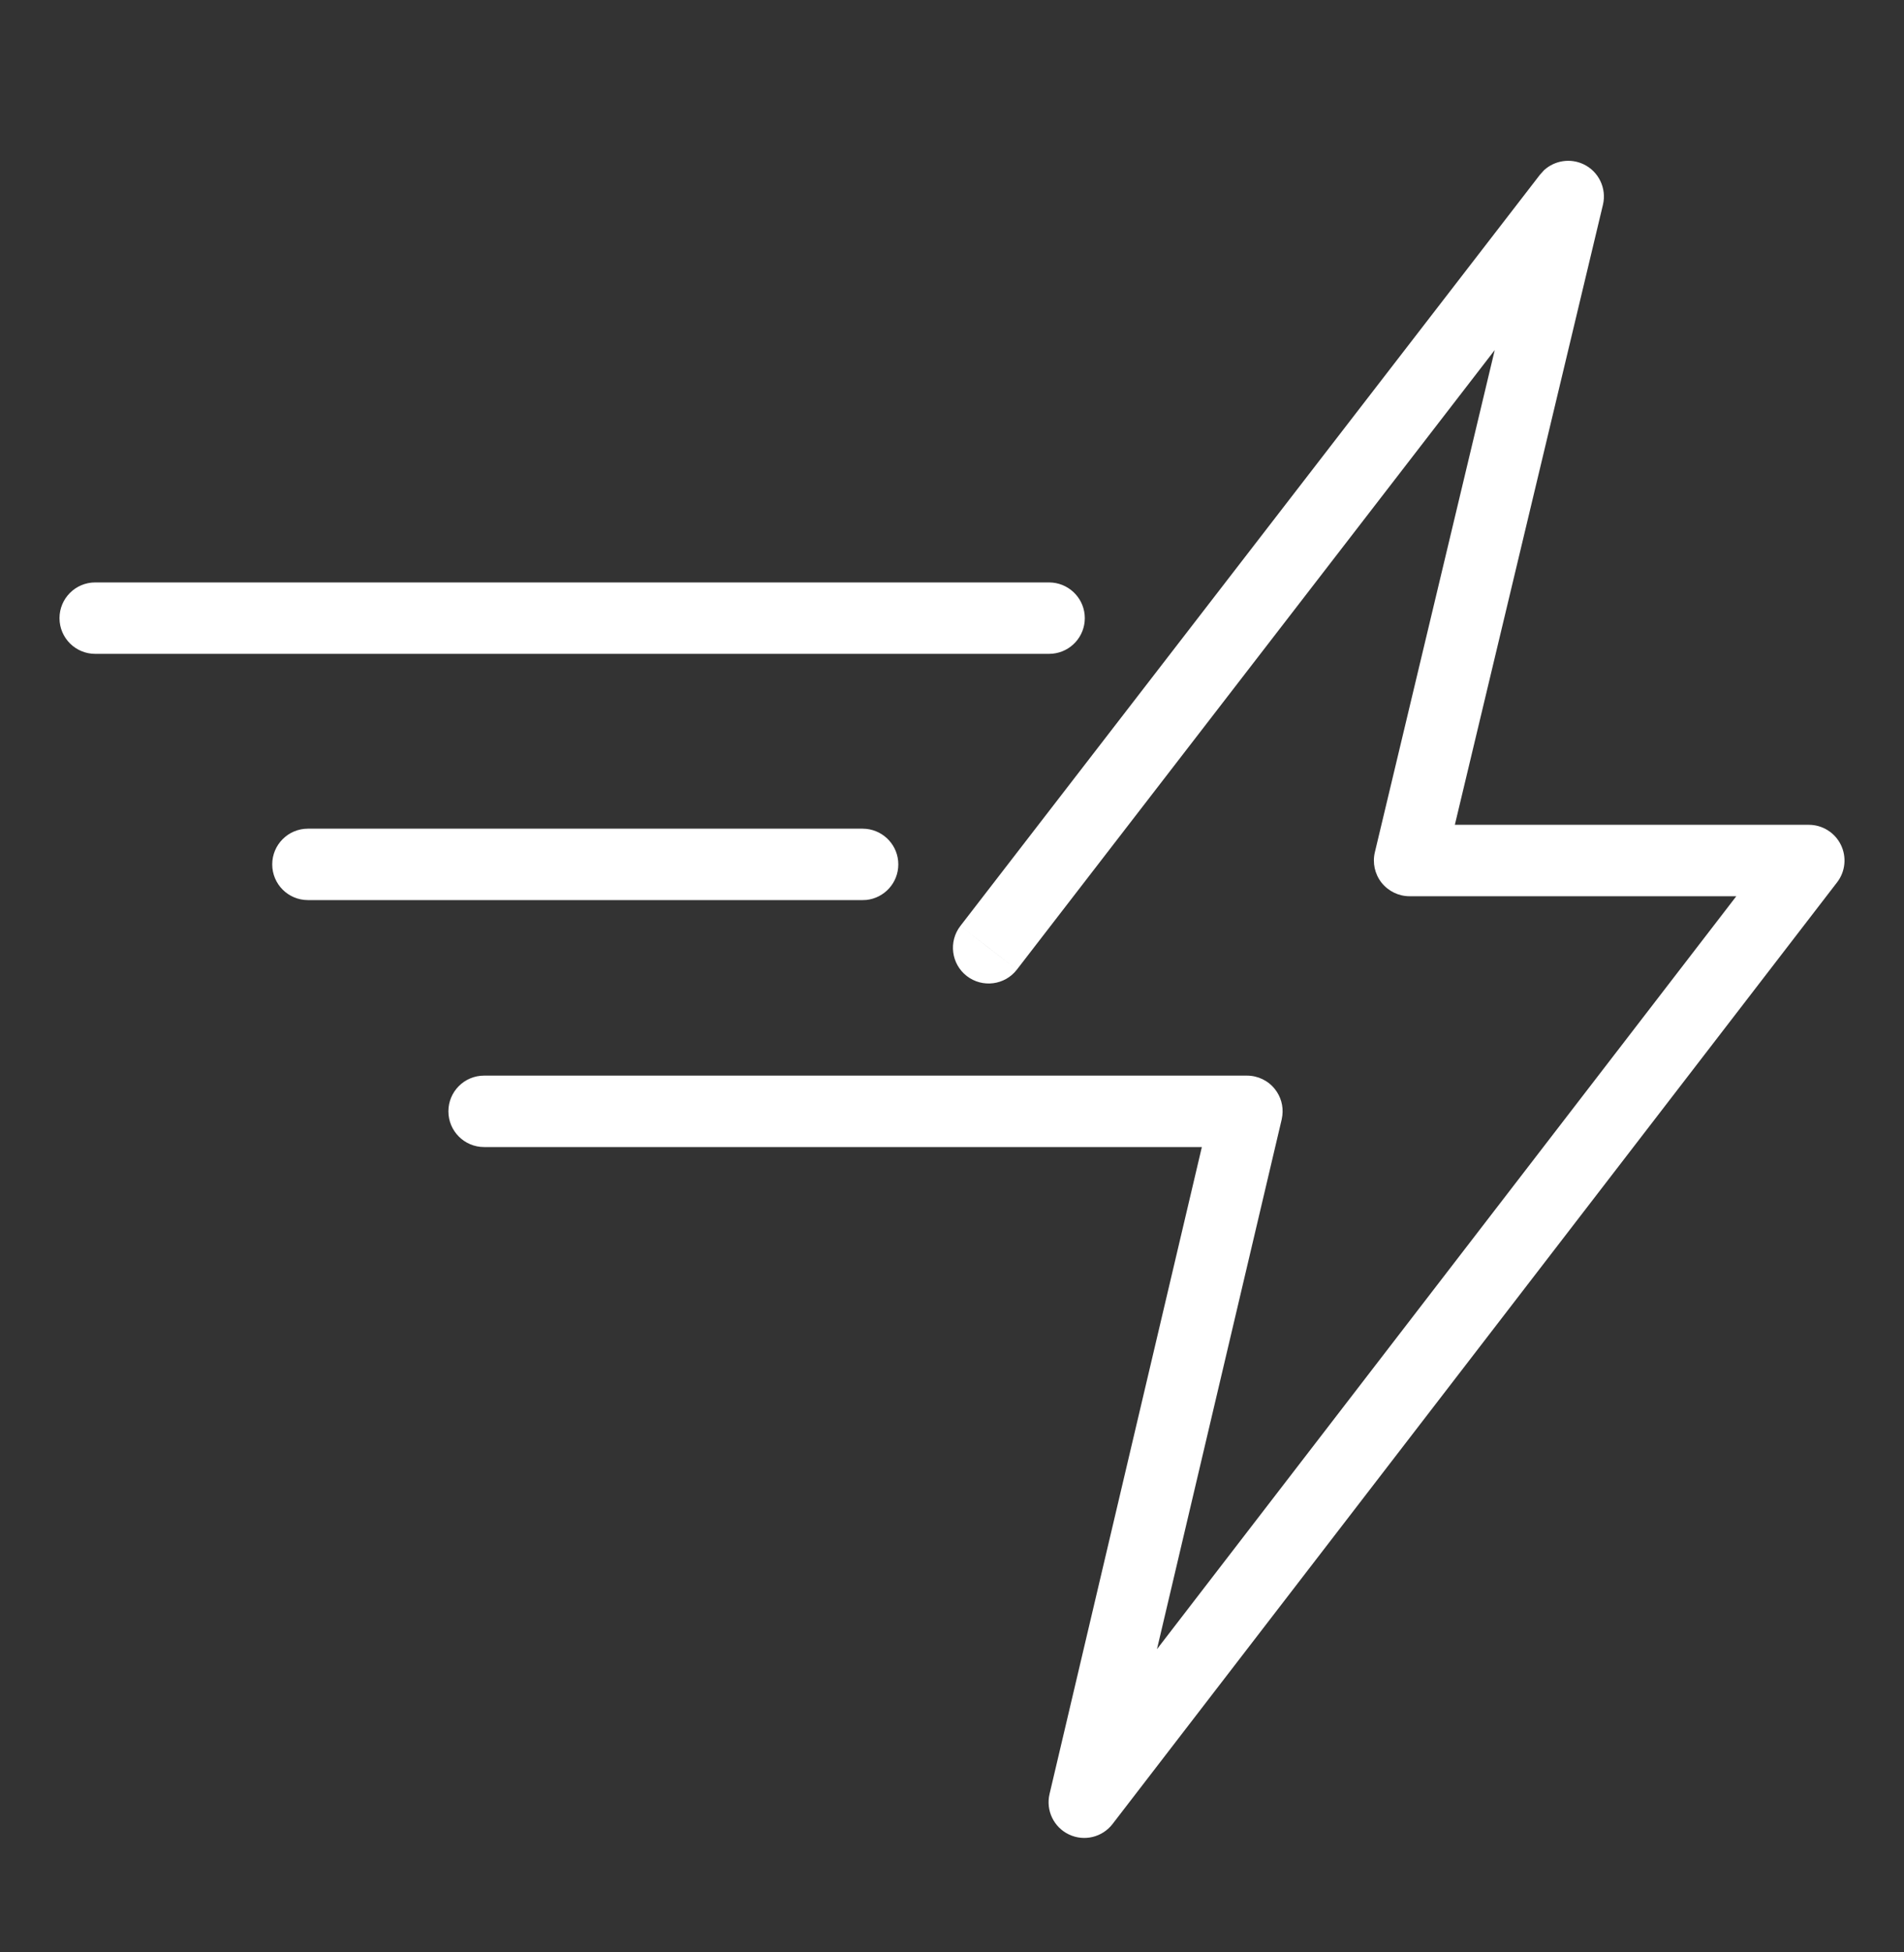 <?xml version="1.0" encoding="UTF-8"?>
<svg xmlns="http://www.w3.org/2000/svg" width="40" height="41" viewBox="0 0 40 41" fill="none">
  <rect x="0" y="0" width="40" height="41" fill="#333333" stroke="none"/>
  <path d="M22.04 12.231L22.116 12.235C22.494 12.274 22.79 12.593 22.79 12.981C22.79 13.37 22.494 13.689 22.116 13.727L22.04 13.731H2C1.586 13.731 1.25 13.396 1.25 12.981C1.25 12.567 1.586 12.231 2 12.231H22.04Z" fill="white"></path>
  <path d="M18.122 17.402L18.199 17.406C18.577 17.445 18.872 17.764 18.872 18.152C18.872 18.541 18.577 18.86 18.199 18.899L18.122 18.902H6.469C6.055 18.902 5.719 18.567 5.719 18.152C5.719 17.738 6.055 17.402 6.469 17.402H18.122Z" fill="white"></path>
  <path d="M32.44 3.572C32.663 3.37 32.99 3.317 33.269 3.45C33.588 3.602 33.757 3.958 33.675 4.301L30.564 17.321H38C38.286 17.321 38.547 17.484 38.673 17.74C38.799 17.996 38.769 18.302 38.595 18.528L23.373 38.304C23.157 38.584 22.776 38.676 22.457 38.524C22.138 38.373 21.968 38.019 22.049 37.675L25.249 24.088H10.17C9.756 24.088 9.42 23.752 9.42 23.338C9.42 22.923 9.756 22.588 10.17 22.588H26.196C26.425 22.588 26.642 22.692 26.784 22.872C26.909 23.029 26.964 23.229 26.94 23.425L26.926 23.509L24.306 34.633L36.477 18.821H29.613C29.384 18.821 29.167 18.716 29.024 18.536C28.882 18.356 28.83 18.119 28.884 17.896L31.402 7.351L21.363 20.362L20.77 19.903L20.176 19.445L32.352 3.669L32.44 3.572ZM21.363 20.362C21.11 20.69 20.639 20.75 20.311 20.497C19.984 20.244 19.923 19.773 20.176 19.445L21.363 20.362Z" fill="white"></path>
</svg>
